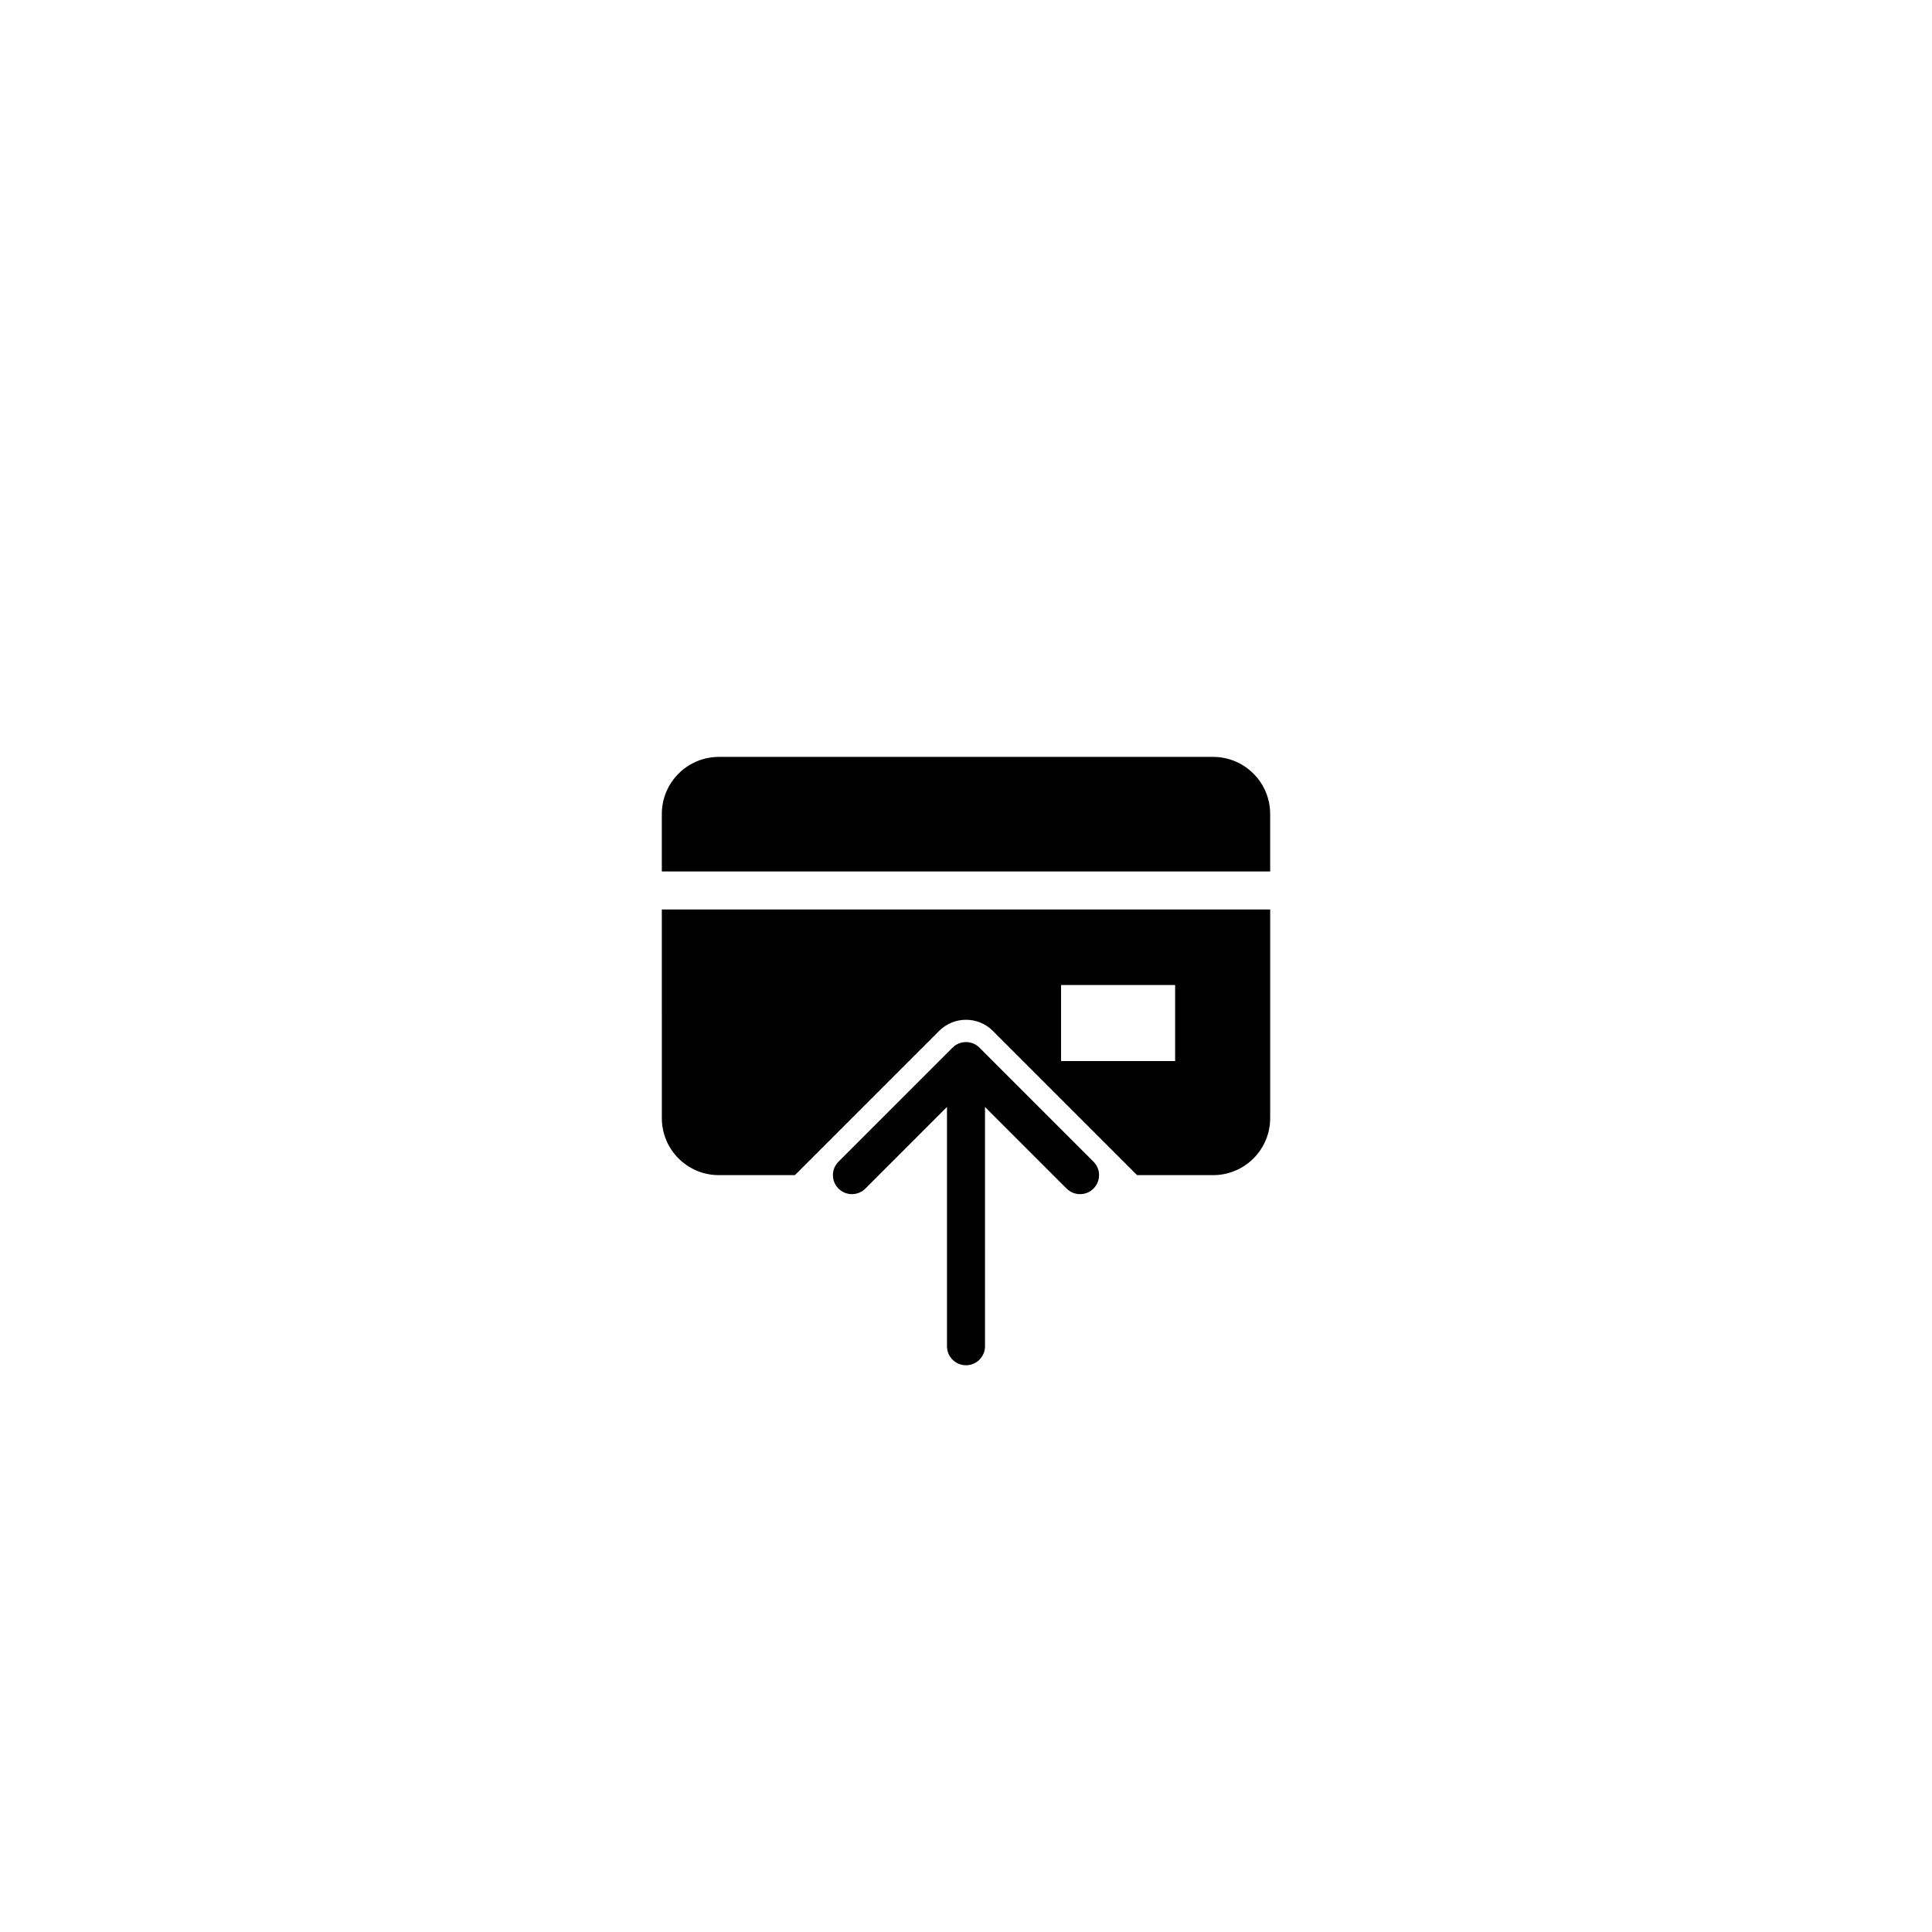 <?xml version="1.0" encoding="UTF-8"?>
<!-- Uploaded to: SVG Find, www.svgrepo.com, Generator: SVG Find Mixer Tools -->
<svg fill="#000000" width="800px" height="800px" version="1.1" viewBox="144 144 512 512" xmlns="http://www.w3.org/2000/svg">
 <path d="m480.61 359.7v15.25h-161.22v-15.25c0-8.332 6.781-15.113 15.113-15.113h130.99c8.332-0.004 15.113 6.777 15.113 15.113zm-77.043 61.938c-1.91-1.93-5.144-1.996-7.133 0l-30.223 30.223c-1.969 1.969-1.969 5.152 0 7.125 1.969 1.969 5.152 1.969 7.125 0l21.625-21.629v63.41c0 2.785 2.258 5.039 5.039 5.039s5.039-2.254 5.039-5.039l-0.004-63.41 21.629 21.629c1.969 1.969 5.152 1.969 7.125 0 1.969-1.969 1.969-5.152 0-7.125zm-84.176-36.613h161.22v55.285c0 8.348-6.766 15.113-15.113 15.113h-20.152l-38.219-38.219c-3.934-3.934-10.312-3.934-14.246 0l-38.223 38.219h-20.152c-8.348 0-15.113-6.766-15.113-15.113zm105.8 40.168h30.23v-20.152h-30.23z"/>
</svg>